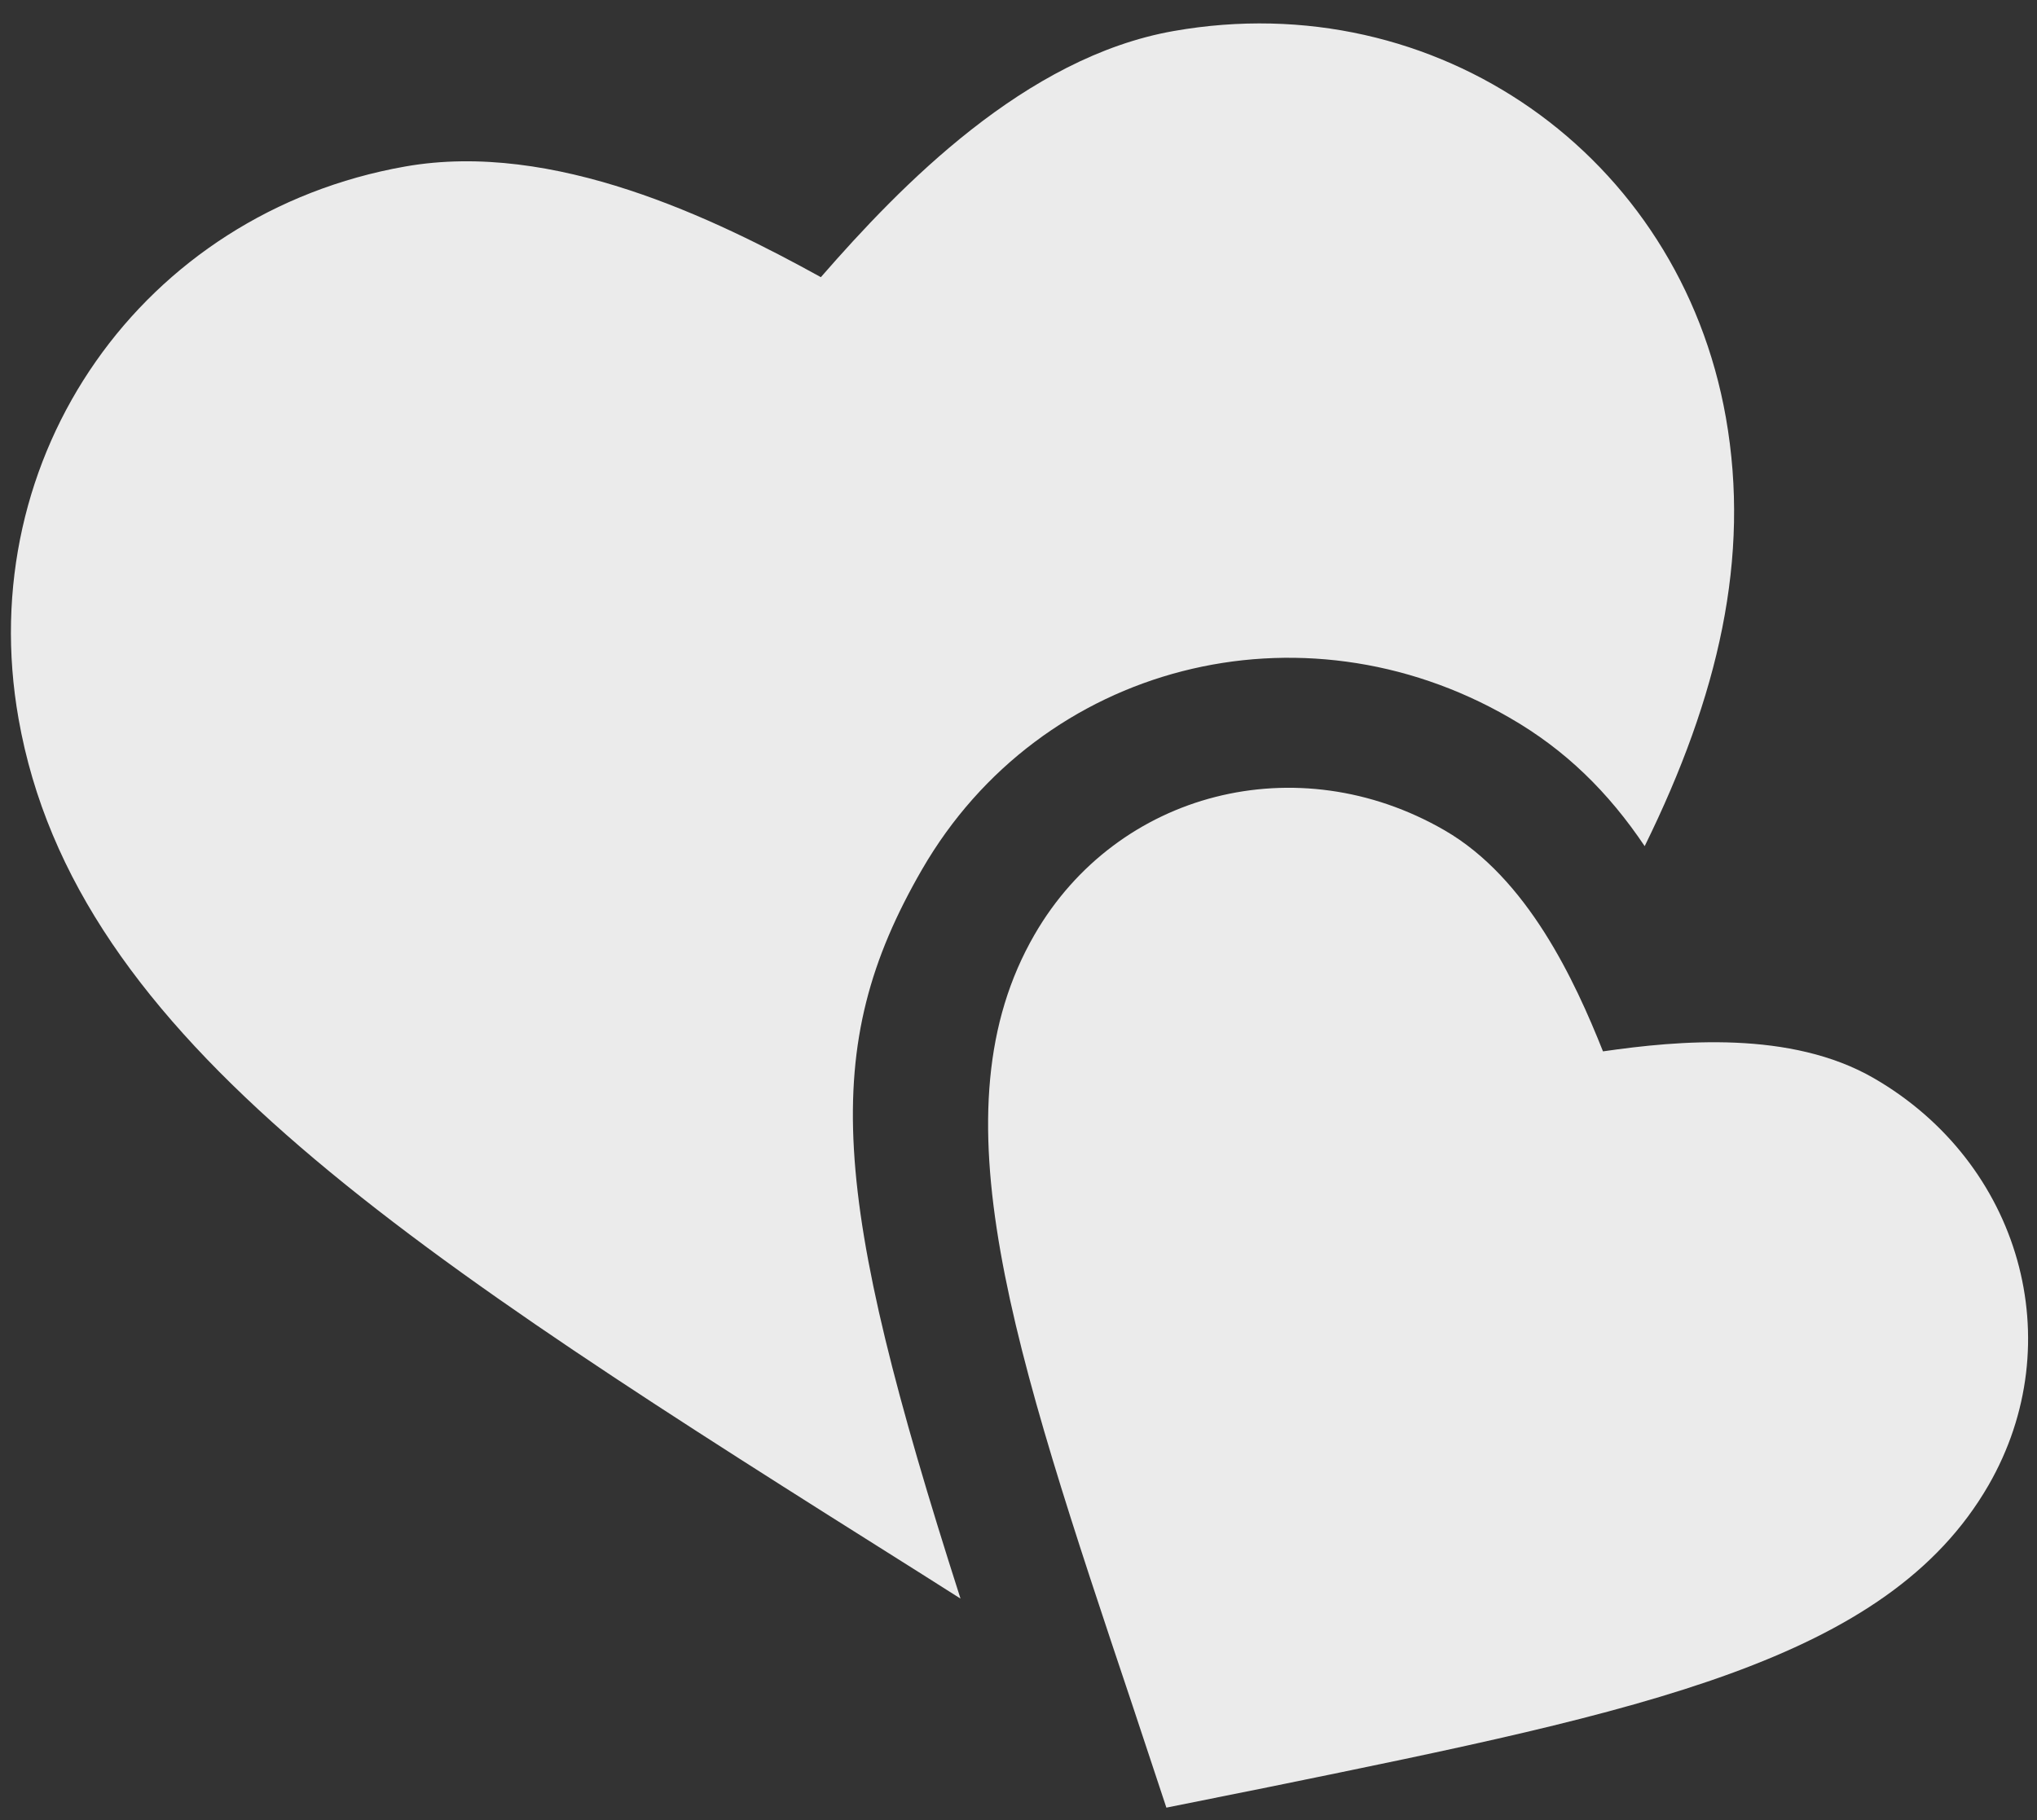 <?xml version="1.0" encoding="utf-8"?>

<svg width="47" height="42" viewBox="0 0 47 42" fill="none" xmlns="http://www.w3.org/2000/svg">
<rect x="0" y="0" width="47" height="42" fill="#333333" stroke="none"/>
<path d="M37.948 19.526C39.656 16.052 40.39 12.864 39.822 9.638C38.752 3.572 33.146 -0.354 27.08 0.716C23.65 1.32 20.78 4.284 18.94 6.396C16.488 5.042 12.778 3.238 9.35 3.842C3.284 4.912 -0.644 10.518 0.428 16.586C1.74 24.03 9.508 28.916 21.272 36.326L22.162 36.89C19.168 27.548 18.894 24.186 21.272 20.068C24.018 15.312 30.022 13.784 34.83 16.562C36.122 17.304 37.112 18.282 37.948 19.526ZM26.136 39.372C23.362 31.088 21.528 25.622 23.87 21.568C25.78 18.262 29.94 17.202 33.33 19.16C35.244 20.266 36.334 22.624 36.986 24.262C38.732 24.01 41.32 23.774 43.234 24.88C46.622 26.838 47.786 30.972 45.88 34.276C43.536 38.332 37.888 39.48 29.32 41.23L26.912 41.714L26.136 39.372Z" fill="white" fill-opacity="0.9"/>
</svg>
